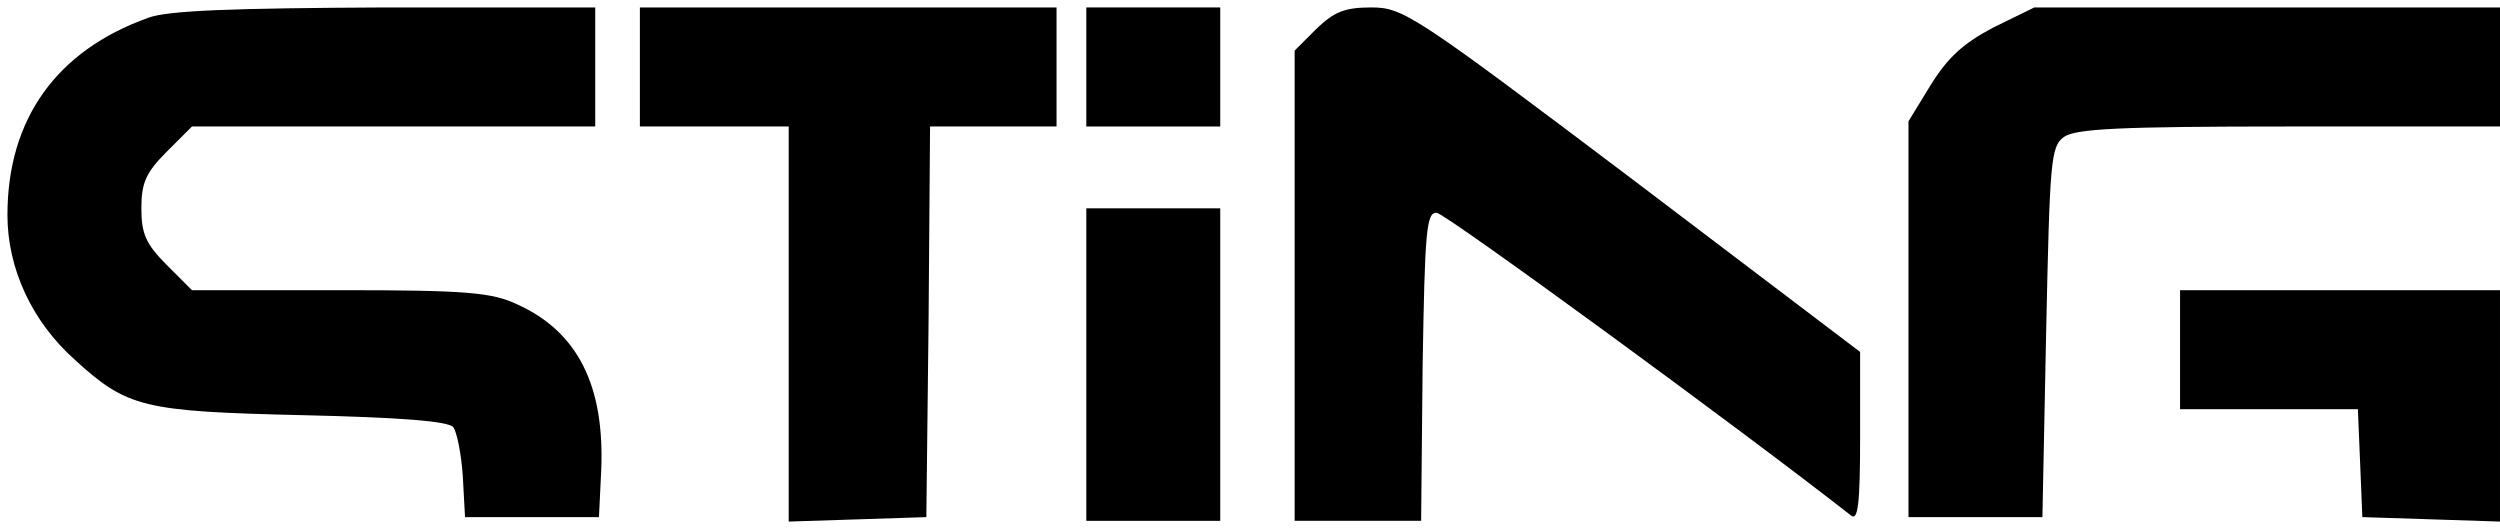 <?xml version="1.0" standalone="no"?>
<!DOCTYPE svg PUBLIC "-//W3C//DTD SVG 20010904//EN"
 "http://www.w3.org/TR/2001/REC-SVG-20010904/DTD/svg10.dtd">
<svg version="1.0" xmlns="http://www.w3.org/2000/svg"
 width="336pt" height="71pt" viewBox="0 0 336 71"
 preserveAspectRatio="xMidYMid meet">

<g transform="translate(0,71) scale(0.1,-0.1)"
fill="#000000" stroke="none">
<path d="M199 686 c-123 -44 -189 -136 -189 -265 0 -72 33 -143 90 -194 71
-65 92 -70 307 -75 131 -3 195 -8 202 -16 5 -6 11 -36 13 -66 l3 -55 90 0 90
0 3 62 c5 114 -31 187 -113 224 -34 16 -68 19 -238 19 l-199 0 -34 34 c-28 28
-34 42 -34 76 0 34 6 48 34 76 l34 34 271 0 271 0 0 80 0 80 -282 0 c-205 -1
-293 -4 -319 -14z"/>
<path d="M860 620 l0 -80 100 0 100 0 0 -265 0 -266 93 3 92 3 3 263 2 262 85
0 85 0 0 80 0 80 -280 0 -280 0 0 -80z"/>
<path d="M1460 620 l0 -80 90 0 90 0 0 80 0 80 -90 0 -90 0 0 -80z"/>
<path d="M1769 671 l-29 -29 0 -316 0 -316 85 0 85 0 2 207 c3 183 5 208 19
207 12 -1 405 -288 557 -407 9 -7 12 15 12 105 l0 115 -306 232 c-293 221
-308 231 -351 231 -36 0 -50 -6 -74 -29z"/>
<path d="M2679 673 c-40 -21 -61 -40 -84 -77 l-30 -49 0 -266 0 -266 90 0 90
0 5 248 c5 231 6 250 24 263 16 11 74 14 303 14 l283 0 0 80 0 80 -313 0 -313
0 -55 -27z"/>
<path d="M1460 220 l0 -210 90 0 90 0 0 210 0 210 -90 0 -90 0 0 -210z"/>
<path d="M2930 240 l0 -80 120 0 119 0 3 -72 3 -73 93 -3 92 -3 0 156 0 155
-215 0 -215 0 0 -80z"/>
</g>
</svg>
